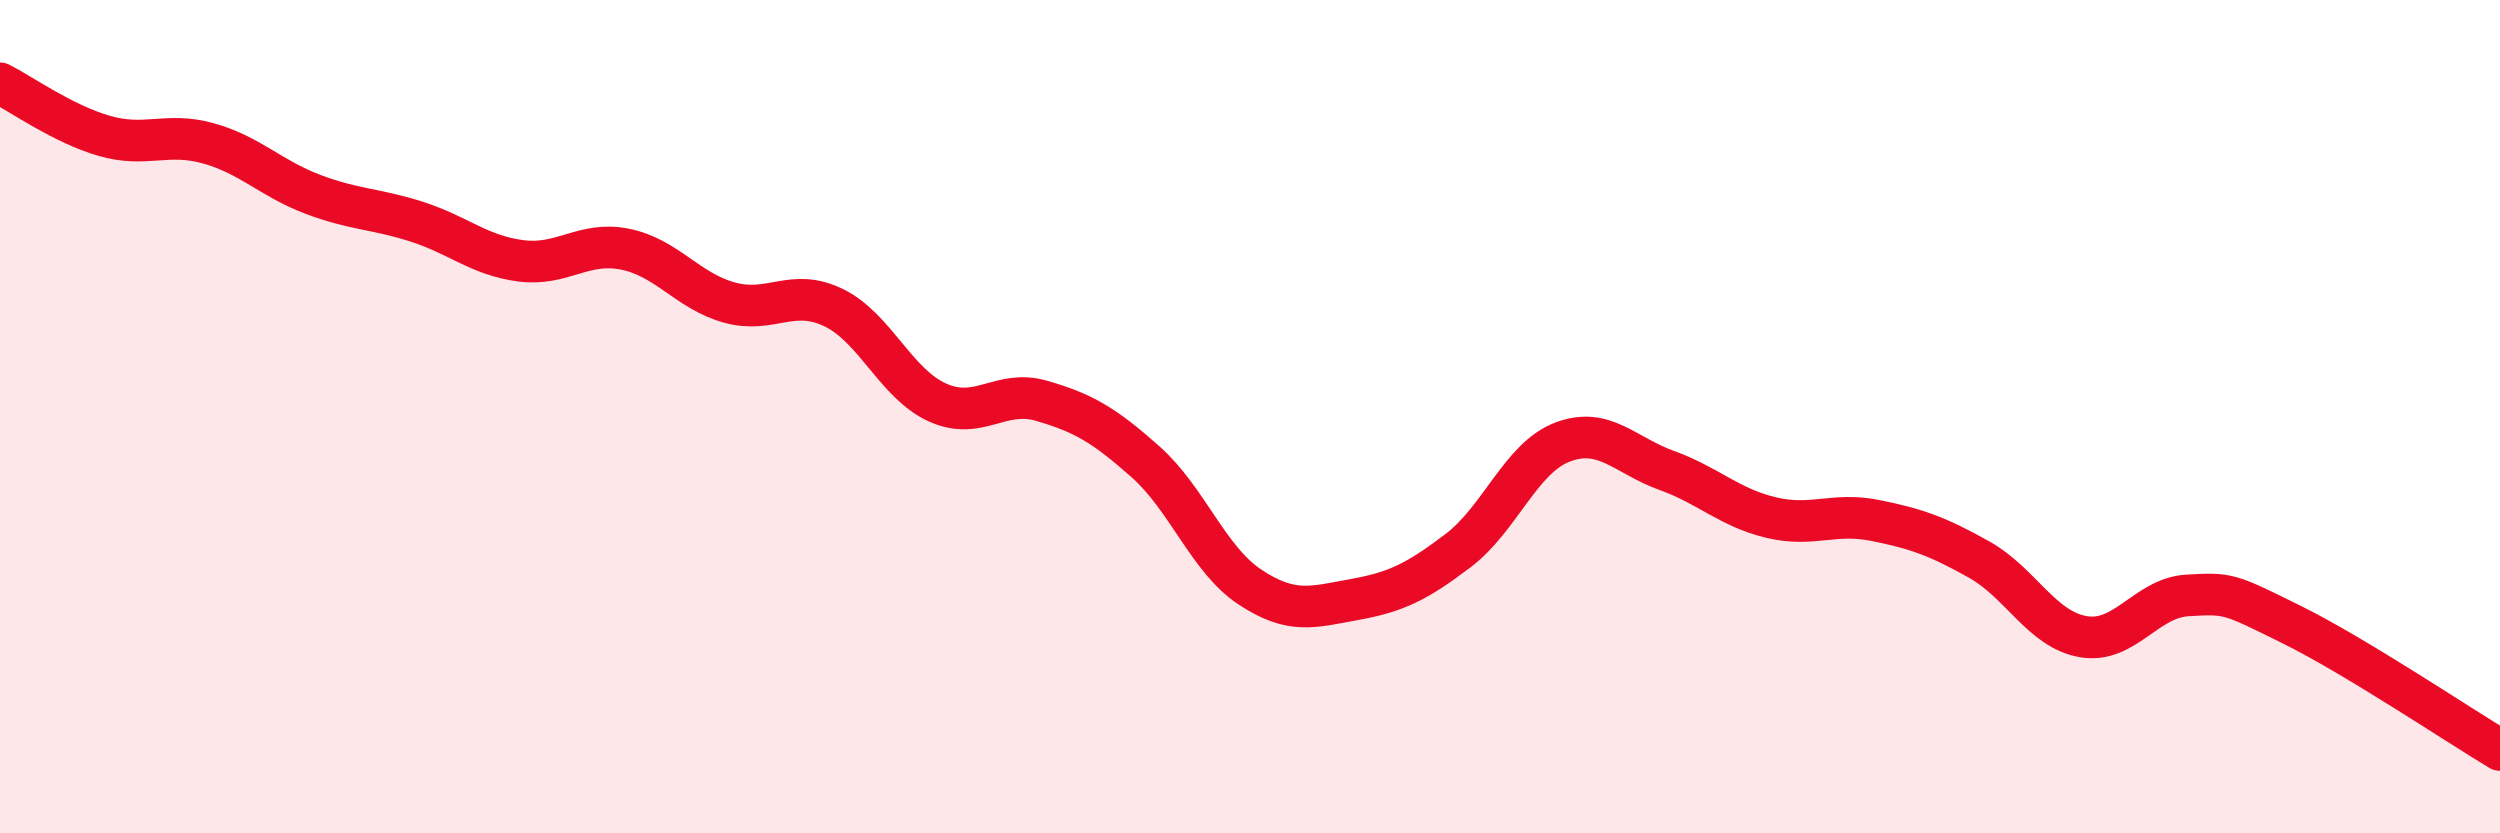 
    <svg width="60" height="20" viewBox="0 0 60 20" xmlns="http://www.w3.org/2000/svg">
      <path
        d="M 0,2 C 0.5,2.25 1.5,2.97 2.5,3.26 C 3.5,3.55 4,3.16 5,3.44 C 6,3.72 6.5,4.28 7.5,4.66 C 8.5,5.04 9,5 10,5.32 C 11,5.64 11.5,6.13 12.5,6.26 C 13.5,6.39 14,5.78 15,5.98 C 16,6.18 16.5,6.98 17.5,7.26 C 18.5,7.54 19,6.9 20,7.38 C 21,7.86 21.5,9.21 22.5,9.66 C 23.5,10.11 24,9.33 25,9.62 C 26,9.91 26.5,10.2 27.5,11.09 C 28.5,11.98 29,13.43 30,14.09 C 31,14.75 31.5,14.57 32.5,14.39 C 33.5,14.21 34,13.97 35,13.21 C 36,12.45 36.5,10.99 37.5,10.61 C 38.5,10.23 39,10.93 40,11.29 C 41,11.65 41.5,12.18 42.5,12.42 C 43.5,12.66 44,12.29 45,12.49 C 46,12.69 46.5,12.87 47.5,13.43 C 48.5,13.99 49,15.11 50,15.28 C 51,15.45 51.5,14.35 52.5,14.29 C 53.5,14.23 53.5,14.25 55,14.99 C 56.5,15.73 59,17.4 60,18L60 20L0 20Z"
        fill="#EB0A25"
        opacity="0.1"
        stroke-linecap="round"
        stroke-linejoin="round"
      />
      <path
        d="M 0,2 C 0.5,2.25 1.5,2.97 2.5,3.26 C 3.5,3.55 4,3.16 5,3.44 C 6,3.72 6.5,4.28 7.5,4.66 C 8.5,5.04 9,5 10,5.32 C 11,5.64 11.5,6.13 12.5,6.26 C 13.5,6.39 14,5.78 15,5.98 C 16,6.18 16.5,6.98 17.5,7.26 C 18.5,7.54 19,6.9 20,7.38 C 21,7.86 21.5,9.21 22.5,9.66 C 23.5,10.11 24,9.33 25,9.62 C 26,9.91 26.5,10.2 27.5,11.09 C 28.5,11.98 29,13.43 30,14.09 C 31,14.75 31.5,14.57 32.5,14.39 C 33.5,14.21 34,13.97 35,13.21 C 36,12.45 36.5,10.99 37.5,10.61 C 38.5,10.23 39,10.93 40,11.29 C 41,11.65 41.5,12.18 42.5,12.42 C 43.5,12.66 44,12.29 45,12.49 C 46,12.69 46.5,12.87 47.5,13.43 C 48.5,13.99 49,15.11 50,15.28 C 51,15.45 51.5,14.35 52.5,14.29 C 53.5,14.23 53.5,14.25 55,14.99 C 56.5,15.73 59,17.4 60,18"
        stroke="#EB0A25"
        stroke-width="1"
        fill="none"
        stroke-linecap="round"
        stroke-linejoin="round"
      />
    </svg>
  